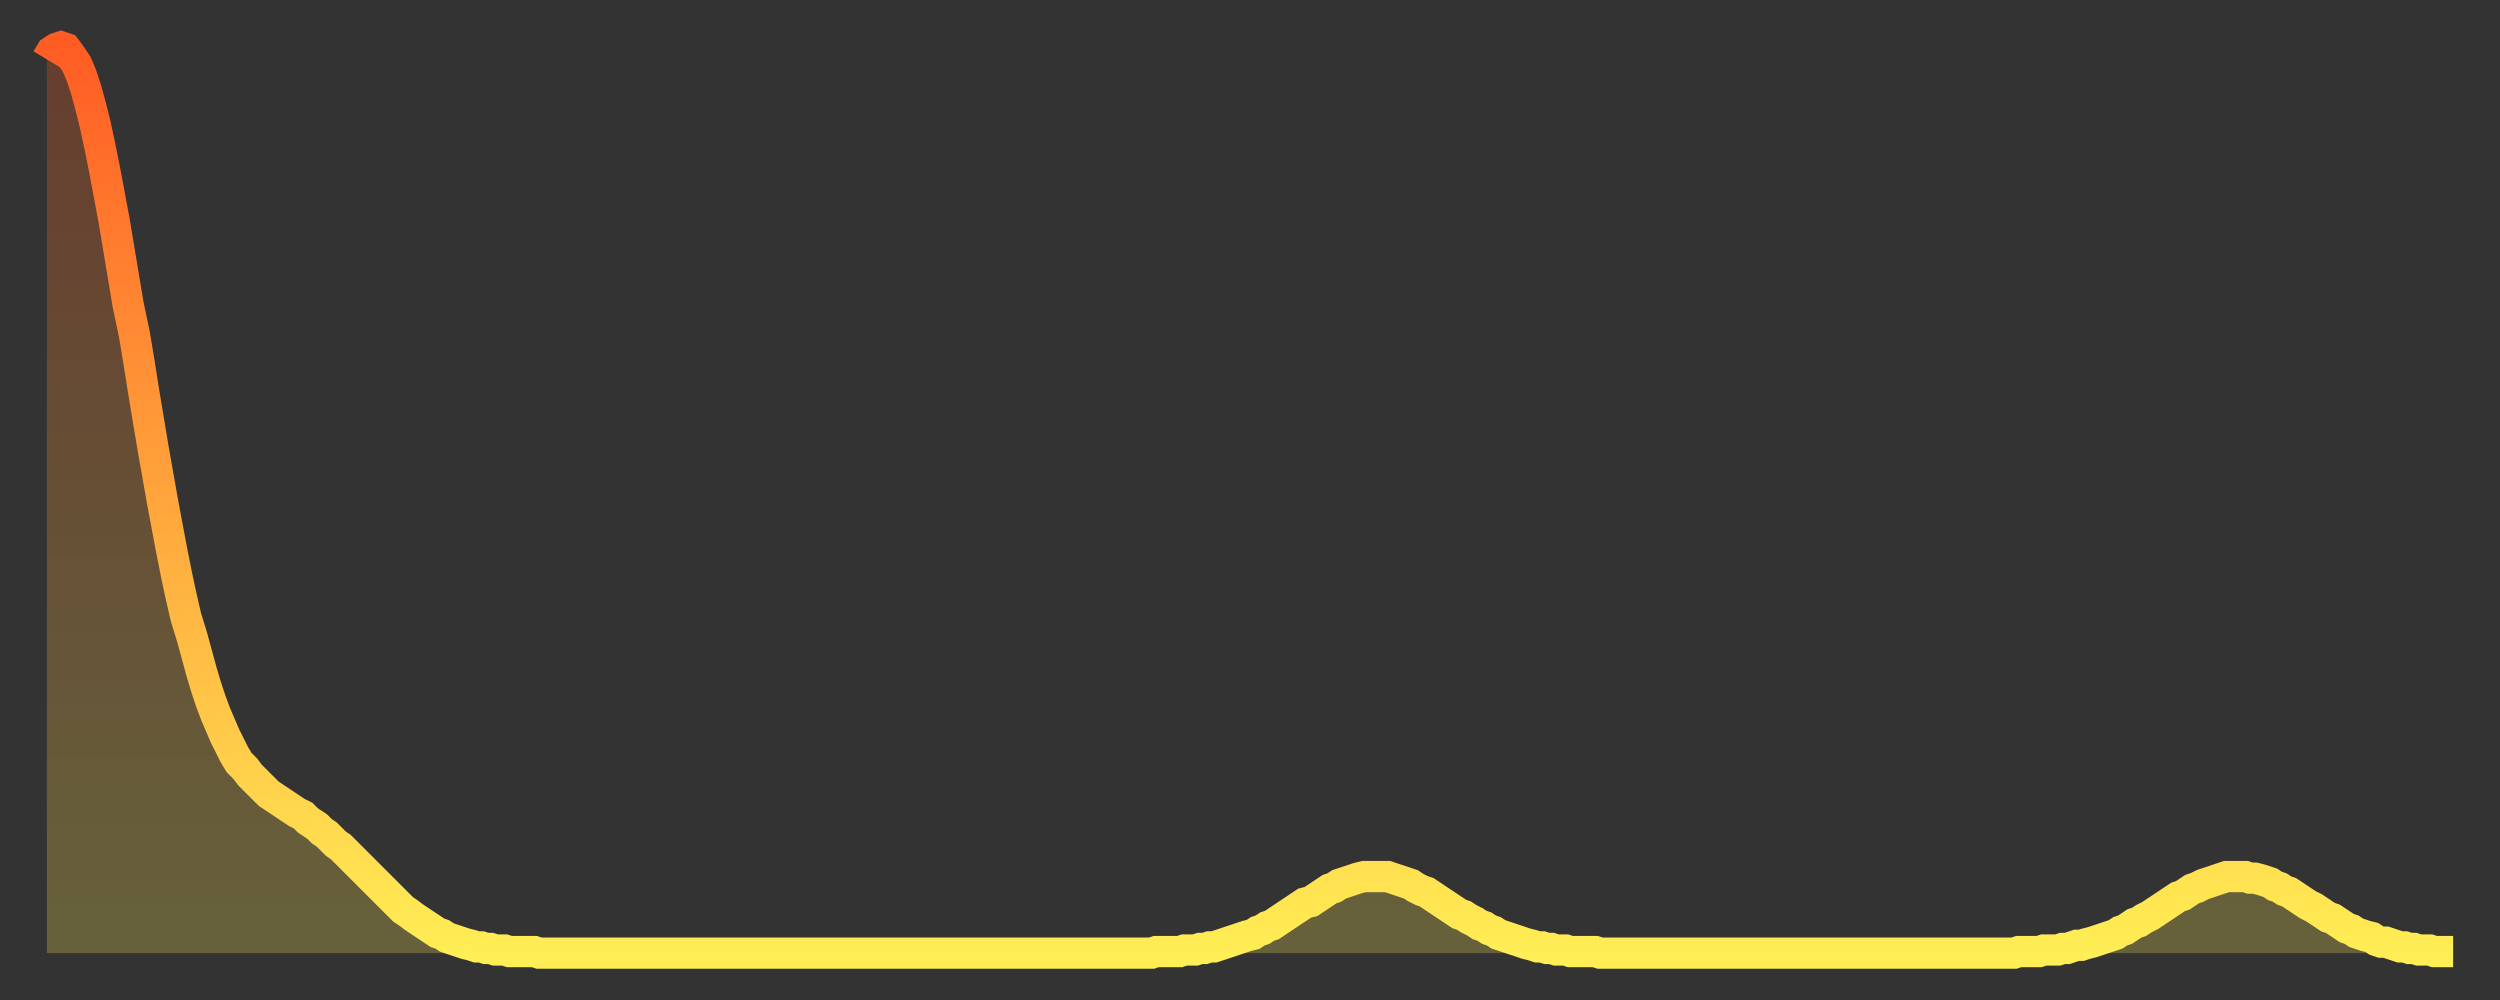 <?xml version="1.0" encoding="utf-8" ?>
<svg baseProfile="full" height="64" version="1.1" width="160" xmlns="http://www.w3.org/2000/svg" xmlns:ev="http://www.w3.org/2001/xml-events" xmlns:xlink="http://www.w3.org/1999/xlink"><rect width="100%" height="100%" fill="#333333" stroke="none"/><defs><linearGradient id="id1051956" x1="0" x2="0" y1="0" y2="1"><stop offset="0%" stop-color="#ff5c24" /><stop offset="50%" stop-color="#ffa53c" /><stop offset="100%" stop-color="#ffee55" /></linearGradient></defs><g transform="translate(3,3)"><g><path d="M 0.0 0.8 0.3 0.3 0.6 0.1 0.9 0.0 1.2 0.1 1.5 0.5 1.9 1.1 2.2 1.8 2.5 2.7 2.8 3.8 3.1 5.0 3.4 6.4 3.7 7.9 4.0 9.5 4.3 11.1 4.6 12.9 4.9 14.7 5.2 16.5 5.6 18.4 5.9 20.2 6.2 22.1 6.5 23.9 6.8 25.7 7.1 27.4 7.4 29.1 7.7 30.7 8.0 32.3 8.3 33.8 8.6 35.2 8.9 36.5 9.3 37.8 9.6 38.9 9.9 40.0 10.2 41.0 10.5 41.9 10.8 42.7 11.1 43.4 11.4 44.1 11.7 44.7 12.0 45.3 12.3 45.8 12.7 46.2 13.0 46.6 13.3 46.9 13.6 47.2 13.9 47.5 14.2 47.8 14.5 48.0 14.8 48.2 15.1 48.4 15.4 48.6 15.7 48.8 16.0 49.0 16.4 49.2 16.7 49.5 17.0 49.7 17.3 49.9 17.6 50.2 17.9 50.4 18.2 50.7 18.5 51.0 18.8 51.2 19.1 51.5 19.4 51.8 19.8 52.2 20.1 52.5 20.4 52.8 20.7 53.1 21.0 53.4 21.3 53.7 21.6 54.0 21.9 54.3 22.2 54.6 22.5 54.9 22.8 55.2 23.1 55.4 23.5 55.7 23.8 55.9 24.1 56.1 24.4 56.3 24.7 56.5 25.0 56.7 25.3 56.8 25.6 57.0 25.9 57.1 26.2 57.2 26.5 57.3 26.8 57.4 27.2 57.5 27.5 57.6 27.8 57.6 28.1 57.7 28.4 57.7 28.7 57.8 29.0 57.8 29.3 57.8 29.6 57.9 29.9 57.9 30.2 57.9 30.6 57.9 30.9 57.9 31.2 57.9 31.5 58.0 31.8 58.0 32.1 58.0 32.4 58.0 32.7 58.0 33.0 58.0 33.3 58.0 33.6 58.0 33.9 58.0 34.3 58.0 34.6 58.0 34.9 58.0 35.2 58.0 35.5 58.0 35.8 58.0 36.1 58.0 36.4 58.0 36.7 58.0 37.0 58.0 37.3 58.0 37.7 58.0 38.0 58.0 38.3 58.0 38.6 58.0 38.9 58.0 39.2 58.0 39.5 58.0 39.8 58.0 40.1 58.0 40.4 58.0 40.7 58.0 41.0 58.0 41.4 58.0 41.7 58.0 42.0 58.0 42.3 58.0 42.6 58.0 42.9 58.0 43.2 58.0 43.5 58.0 43.8 58.0 44.1 58.0 44.4 58.0 44.7 58.0 45.1 58.0 45.4 58.0 45.7 58.0 46.0 58.0 46.3 58.0 46.6 58.0 46.9 58.0 47.2 58.0 47.5 58.0 47.8 58.0 48.1 58.0 48.5 58.0 48.8 58.0 49.1 58.0 49.4 58.0 49.7 58.0 50.0 58.0 50.3 58.0 50.6 58.0 50.9 58.0 51.2 58.0 51.5 58.0 51.8 58.0 52.2 58.0 52.5 58.0 52.8 58.0 53.1 58.0 53.4 58.0 53.7 58.0 54.0 58.0 54.3 58.0 54.6 58.0 54.9 58.0 55.2 58.0 55.6 58.0 55.9 58.0 56.2 58.0 56.5 58.0 56.8 58.0 57.1 58.0 57.4 58.0 57.7 58.0 58.0 58.0 58.3 58.0 58.6 58.0 58.9 58.0 59.3 58.0 59.6 58.0 59.9 58.0 60.2 58.0 60.5 58.0 60.8 58.0 61.1 58.0 61.4 58.0 61.7 58.0 62.0 58.0 62.3 58.0 62.6 58.0 63.0 58.0 63.3 58.0 63.6 58.0 63.9 58.0 64.2 58.0 64.5 58.0 64.8 58.0 65.1 58.0 65.4 58.0 65.7 58.0 66.0 58.0 66.4 58.0 66.7 58.0 67.0 58.0 67.3 58.0 67.6 58.0 67.9 58.0 68.2 58.0 68.5 58.0 68.8 58.0 69.1 58.0 69.4 58.0 69.7 58.0 70.1 58.0 70.4 58.0 70.7 58.0 71.0 57.9 71.3 57.9 71.6 57.9 71.9 57.9 72.2 57.9 72.5 57.9 72.8 57.8 73.1 57.8 73.5 57.8 73.8 57.7 74.1 57.7 74.4 57.6 74.7 57.6 75.0 57.5 75.3 57.4 75.6 57.3 75.9 57.2 76.2 57.1 76.5 57.0 76.8 56.9 77.2 56.8 77.5 56.6 77.8 56.5 78.1 56.3 78.4 56.2 78.7 56.0 79.0 55.8 79.3 55.6 79.6 55.4 79.9 55.2 80.2 55.0 80.5 54.8 80.9 54.7 81.2 54.5 81.5 54.3 81.8 54.1 82.1 53.9 82.4 53.8 82.7 53.6 83.0 53.5 83.3 53.4 83.6 53.3 83.9 53.2 84.3 53.1 84.6 53.1 84.9 53.1 85.2 53.1 85.5 53.1 85.8 53.1 86.1 53.2 86.4 53.3 86.7 53.4 87.0 53.5 87.3 53.6 87.6 53.8 88.0 54.0 88.3 54.1 88.6 54.3 88.9 54.5 89.2 54.7 89.5 54.9 89.8 55.1 90.1 55.3 90.4 55.5 90.7 55.6 91.0 55.8 91.4 56.0 91.7 56.2 92.0 56.3 92.3 56.5 92.6 56.6 92.9 56.8 93.2 56.9 93.5 57.0 93.8 57.1 94.1 57.2 94.4 57.3 94.7 57.4 95.1 57.5 95.4 57.6 95.7 57.6 96.0 57.7 96.3 57.7 96.6 57.8 96.9 57.8 97.2 57.8 97.5 57.9 97.8 57.9 98.1 57.9 98.4 57.9 98.8 57.9 99.1 57.9 99.4 58.0 99.7 58.0 100.0 58.0 100.3 58.0 100.6 58.0 100.9 58.0 101.2 58.0 101.5 58.0 101.8 58.0 102.2 58.0 102.5 58.0 102.8 58.0 103.1 58.0 103.4 58.0 103.7 58.0 104.0 58.0 104.3 58.0 104.6 58.0 104.9 58.0 105.2 58.0 105.5 58.0 105.9 58.0 106.2 58.0 106.5 58.0 106.8 58.0 107.1 58.0 107.4 58.0 107.7 58.0 108.0 58.0 108.3 58.0 108.6 58.0 108.9 58.0 109.3 58.0 109.6 58.0 109.9 58.0 110.2 58.0 110.5 58.0 110.8 58.0 111.1 58.0 111.4 58.0 111.7 58.0 112.0 58.0 112.3 58.0 112.6 58.0 113.0 58.0 113.3 58.0 113.6 58.0 113.9 58.0 114.2 58.0 114.5 58.0 114.8 58.0 115.1 58.0 115.4 58.0 115.7 58.0 116.0 58.0 116.3 58.0 116.7 58.0 117.0 58.0 117.3 58.0 117.6 58.0 117.9 58.0 118.2 58.0 118.5 58.0 118.8 58.0 119.1 58.0 119.4 58.0 119.7 58.0 120.1 58.0 120.4 58.0 120.7 58.0 121.0 58.0 121.3 58.0 121.6 58.0 121.9 58.0 122.2 58.0 122.5 58.0 122.8 58.0 123.1 58.0 123.4 58.0 123.8 58.0 124.1 58.0 124.4 58.0 124.7 58.0 125.0 58.0 125.3 58.0 125.6 58.0 125.9 58.0 126.2 57.9 126.5 57.9 126.8 57.9 127.2 57.9 127.5 57.9 127.8 57.8 128.1 57.8 128.4 57.8 128.7 57.8 129.0 57.7 129.3 57.7 129.6 57.6 129.9 57.5 130.2 57.5 130.5 57.4 130.9 57.3 131.2 57.2 131.5 57.1 131.8 57.0 132.1 56.9 132.4 56.8 132.7 56.6 133.0 56.5 133.3 56.3 133.6 56.1 133.9 56.0 134.2 55.8 134.6 55.6 134.9 55.4 135.2 55.2 135.5 55.0 135.8 54.8 136.1 54.6 136.4 54.4 136.7 54.3 137.0 54.1 137.3 53.9 137.6 53.8 138.0 53.6 138.3 53.5 138.6 53.4 138.9 53.3 139.2 53.2 139.5 53.1 139.8 53.1 140.1 53.1 140.4 53.1 140.7 53.1 141.0 53.2 141.3 53.2 141.7 53.3 142.0 53.4 142.3 53.5 142.6 53.7 142.9 53.8 143.2 54.0 143.5 54.1 143.8 54.3 144.1 54.5 144.4 54.7 144.7 54.9 145.1 55.1 145.4 55.3 145.7 55.5 146.0 55.7 146.3 55.8 146.6 56.0 146.9 56.2 147.2 56.4 147.5 56.5 147.8 56.7 148.1 56.8 148.4 56.9 148.8 57.0 149.1 57.2 149.4 57.3 149.7 57.3 150.0 57.4 150.3 57.5 150.6 57.6 150.9 57.6 151.2 57.7 151.5 57.7 151.8 57.8 152.1 57.8 152.5 57.8 152.8 57.9 153.1 57.9 153.4 57.9 153.7 57.9 154.0 57.9" fill="none" id="graph-curve" opacity="1" stroke="url(#id1051956)" stroke-width="2" /><path d="M 0 58 L 0.0 0.8 0.3 0.3 0.6 0.1 0.9 0.0 1.2 0.1 1.5 0.5 1.9 1.1 2.2 1.8 2.5 2.7 2.8 3.8 3.1 5.0 3.4 6.4 3.7 7.9 4.0 9.5 4.3 11.1 4.6 12.9 4.9 14.7 5.2 16.5 5.6 18.4 5.9 20.2 6.2 22.1 6.5 23.9 6.8 25.7 7.1 27.4 7.4 29.1 7.7 30.7 8.0 32.3 8.3 33.8 8.6 35.2 8.9 36.5 9.3 37.8 9.6 38.9 9.9 40.0 10.2 41.0 10.5 41.9 10.8 42.7 11.1 43.4 11.4 44.1 11.7 44.7 12.0 45.3 12.3 45.8 12.7 46.2 13.0 46.6 13.3 46.9 13.6 47.2 13.9 47.5 14.2 47.8 14.5 48.0 14.8 48.2 15.1 48.4 15.4 48.6 15.7 48.8 16.0 49.0 16.4 49.2 16.7 49.5 17.0 49.7 17.3 49.9 17.6 50.2 17.9 50.4 18.2 50.7 18.5 51.0 18.8 51.2 19.1 51.5 19.4 51.8 19.8 52.2 20.1 52.5 20.4 52.8 20.7 53.1 21.0 53.4 21.3 53.7 21.6 54.0 21.9 54.3 22.2 54.6 22.5 54.9 22.8 55.2 23.1 55.4 23.5 55.7 23.8 55.9 24.1 56.1 24.4 56.3 24.7 56.5 25.0 56.7 25.3 56.8 25.6 57.0 25.9 57.1 26.2 57.2 26.5 57.3 26.8 57.4 27.2 57.5 27.5 57.6 27.8 57.6 28.1 57.7 28.4 57.7 28.7 57.8 29.0 57.8 29.3 57.8 29.6 57.9 29.9 57.9 30.2 57.9 30.6 57.9 30.9 57.9 31.2 57.9 31.5 58.0 31.8 58.0 32.1 58.0 32.4 58.0 32.7 58.0 33.0 58.0 33.3 58.0 33.6 58.0 33.9 58.0 34.3 58.0 34.6 58.0 34.9 58.0 35.2 58.0 35.5 58.0 35.8 58.0 36.1 58.0 36.4 58.0 36.7 58.0 37.0 58.0 37.3 58.0 37.7 58.0 38.0 58.0 38.3 58.0 38.6 58.0 38.9 58.0 39.2 58.0 39.5 58.0 39.8 58.0 40.1 58.0 40.4 58.0 40.7 58.0 41.0 58.0 41.4 58.0 41.7 58.0 42.0 58.0 42.3 58.0 42.6 58.0 42.9 58.0 43.2 58.0 43.5 58.0 43.8 58.0 44.1 58.0 44.4 58.0 44.7 58.0 45.1 58.0 45.4 58.0 45.7 58.0 46.0 58.0 46.3 58.0 46.6 58.0 46.9 58.0 47.2 58.0 47.5 58.0 47.8 58.0 48.1 58.0 48.5 58.0 48.8 58.0 49.1 58.0 49.4 58.0 49.7 58.0 50.0 58.0 50.3 58.0 50.6 58.0 50.9 58.0 51.2 58.0 51.5 58.0 51.8 58.0 52.2 58.0 52.5 58.0 52.8 58.0 53.1 58.0 53.4 58.0 53.7 58.0 54.0 58.0 54.3 58.0 54.6 58.0 54.9 58.0 55.2 58.0 55.6 58.0 55.9 58.0 56.2 58.0 56.5 58.0 56.8 58.0 57.1 58.0 57.4 58.0 57.7 58.0 58.0 58.0 58.3 58.0 58.6 58.0 58.9 58.0 59.3 58.0 59.6 58.0 59.9 58.0 60.2 58.0 60.5 58.0 60.8 58.0 61.1 58.0 61.4 58.0 61.7 58.0 62.0 58.0 62.3 58.0 62.6 58.0 63.0 58.0 63.3 58.0 63.6 58.0 63.9 58.0 64.2 58.0 64.5 58.0 64.8 58.0 65.1 58.0 65.4 58.0 65.7 58.0 66.0 58.0 66.4 58.0 66.7 58.0 67.0 58.0 67.3 58.0 67.6 58.0 67.9 58.0 68.2 58.0 68.5 58.0 68.8 58.0 69.1 58.0 69.4 58.0 69.7 58.0 70.1 58.0 70.4 58.0 70.7 58.0 71.0 57.9 71.3 57.9 71.6 57.9 71.9 57.9 72.2 57.9 72.5 57.9 72.8 57.8 73.1 57.8 73.5 57.8 73.8 57.7 74.1 57.7 74.4 57.6 74.7 57.6 75.0 57.5 75.3 57.4 75.6 57.3 75.9 57.2 76.2 57.1 76.5 57.0 76.8 56.9 77.2 56.8 77.5 56.6 77.8 56.5 78.1 56.3 78.4 56.2 78.7 56.0 79.0 55.8 79.3 55.6 79.6 55.4 79.9 55.2 80.2 55.0 80.5 54.8 80.9 54.7 81.2 54.5 81.5 54.3 81.8 54.1 82.1 53.9 82.4 53.8 82.7 53.6 83.0 53.5 83.3 53.4 83.6 53.3 83.9 53.2 84.3 53.1 84.6 53.1 84.9 53.1 85.2 53.1 85.5 53.1 85.8 53.1 86.1 53.2 86.4 53.3 86.7 53.4 87.0 53.5 87.3 53.6 87.6 53.8 88.0 54.0 88.3 54.1 88.6 54.3 88.9 54.5 89.2 54.7 89.5 54.9 89.8 55.1 90.1 55.3 90.4 55.5 90.7 55.6 91.0 55.8 91.4 56.0 91.7 56.2 92.0 56.3 92.3 56.5 92.6 56.6 92.9 56.8 93.2 56.9 93.5 57.0 93.8 57.1 94.1 57.2 94.4 57.3 94.7 57.4 95.1 57.5 95.4 57.6 95.7 57.6 96.0 57.7 96.3 57.7 96.6 57.8 96.9 57.8 97.2 57.8 97.5 57.9 97.8 57.9 98.1 57.9 98.4 57.9 98.8 57.9 99.1 57.9 99.4 58.0 99.7 58.0 100.0 58.0 100.3 58.0 100.6 58.0 100.9 58.0 101.2 58.0 101.5 58.0 101.8 58.0 102.2 58.0 102.5 58.0 102.8 58.0 103.1 58.0 103.4 58.0 103.7 58.0 104.0 58.0 104.3 58.0 104.6 58.0 104.9 58.0 105.2 58.0 105.5 58.0 105.9 58.0 106.2 58.0 106.5 58.0 106.8 58.0 107.1 58.0 107.4 58.0 107.7 58.0 108.0 58.0 108.3 58.0 108.6 58.0 108.9 58.0 109.3 58.0 109.6 58.0 109.9 58.0 110.2 58.0 110.5 58.0 110.8 58.0 111.1 58.0 111.4 58.0 111.7 58.0 112.0 58.0 112.3 58.0 112.6 58.0 113.0 58.0 113.3 58.0 113.6 58.0 113.9 58.0 114.2 58.0 114.5 58.0 114.8 58.0 115.1 58.0 115.4 58.0 115.7 58.0 116.0 58.0 116.3 58.0 116.7 58.0 117.0 58.0 117.3 58.0 117.6 58.0 117.9 58.0 118.2 58.0 118.5 58.0 118.8 58.0 119.1 58.0 119.4 58.0 119.7 58.0 120.1 58.0 120.4 58.0 120.7 58.0 121.0 58.0 121.3 58.0 121.6 58.0 121.9 58.0 122.2 58.0 122.5 58.0 122.8 58.0 123.1 58.0 123.4 58.0 123.8 58.0 124.1 58.0 124.4 58.0 124.7 58.0 125.0 58.0 125.3 58.0 125.6 58.0 125.9 58.0 126.2 57.9 126.5 57.9 126.8 57.9 127.2 57.9 127.5 57.9 127.8 57.8 128.1 57.8 128.4 57.8 128.7 57.8 129.0 57.7 129.3 57.7 129.6 57.6 129.9 57.5 130.2 57.5 130.5 57.4 130.9 57.3 131.2 57.2 131.5 57.1 131.8 57.0 132.1 56.9 132.4 56.8 132.7 56.6 133.0 56.5 133.3 56.3 133.6 56.1 133.9 56.0 134.2 55.8 134.6 55.6 134.9 55.4 135.2 55.2 135.5 55.0 135.8 54.8 136.1 54.6 136.4 54.4 136.7 54.3 137.0 54.1 137.3 53.9 137.6 53.8 138.0 53.6 138.3 53.5 138.6 53.4 138.9 53.3 139.2 53.2 139.5 53.1 139.8 53.1 140.1 53.1 140.4 53.1 140.7 53.1 141.0 53.2 141.3 53.2 141.7 53.3 142.0 53.4 142.3 53.5 142.6 53.7 142.9 53.8 143.2 54.0 143.5 54.1 143.8 54.3 144.1 54.5 144.4 54.7 144.7 54.9 145.1 55.1 145.4 55.3 145.7 55.5 146.0 55.7 146.3 55.8 146.6 56.0 146.9 56.2 147.2 56.4 147.5 56.5 147.8 56.7 148.1 56.8 148.4 56.9 148.8 57.0 149.1 57.2 149.4 57.3 149.7 57.3 150.0 57.4 150.3 57.5 150.6 57.6 150.9 57.6 151.2 57.7 151.5 57.7 151.8 57.8 152.1 57.8 152.5 57.8 152.8 57.9 153.1 57.9 153.4 57.9 153.7 57.9 154.0 57.9 154 58" fill="url(#id1051956)" fill-opacity=".25" id="graph-shadow" /></g></g></svg>